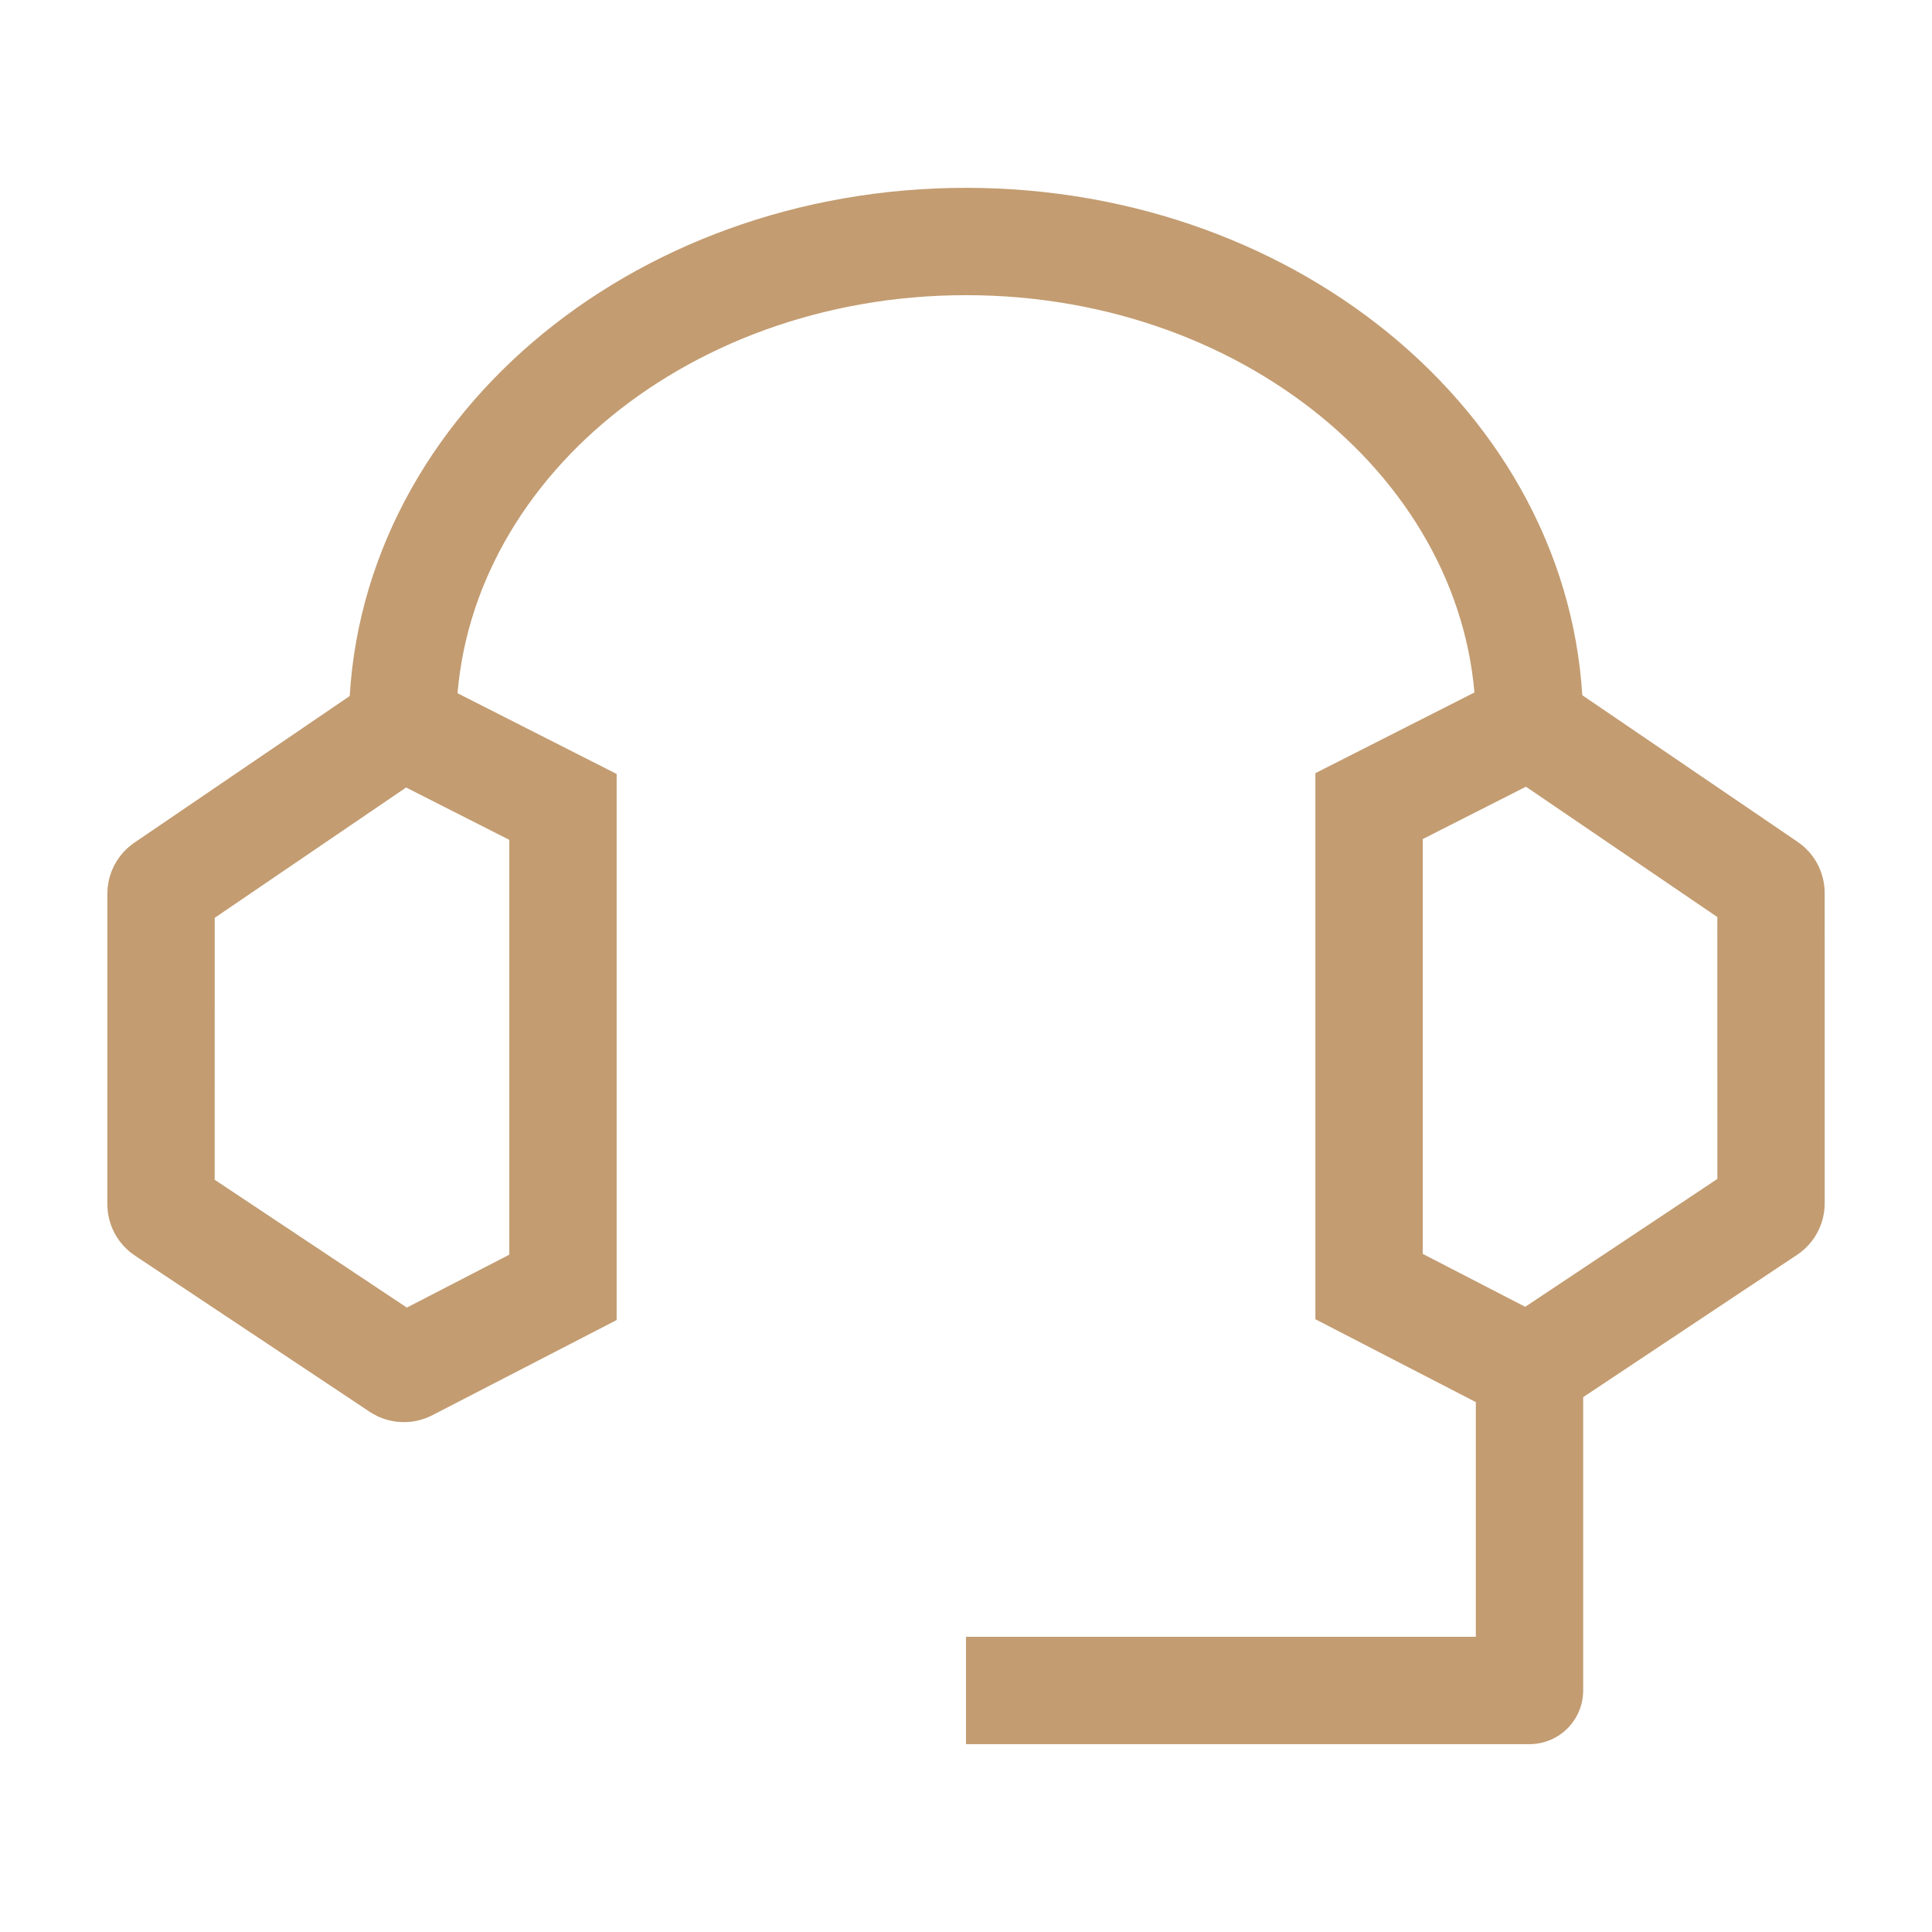 <svg xmlns="http://www.w3.org/2000/svg" width="90" height="90" viewBox="0 0 90 90" fill="none"><path d="M18.751 33.75C18.751 21.324 30.503 11.25 45.001 11.25C59.498 11.25 71.251 21.324 71.251 33.75" stroke="#C39C71" stroke-width="5" stroke-linejoin="round"></path><path d="M71.25 63.749V78.749H45" stroke="#C39C71" stroke-width="5" stroke-linejoin="round"></path><path d="M26.226 59.97V37.589L18.732 33.787L7.666 41.322C7.563 41.392 7.502 41.508 7.502 41.632L7.501 56.096C7.501 56.221 7.564 56.339 7.668 56.408L18.609 63.687C18.722 63.762 18.867 63.77 18.988 63.708L26.226 59.97Z" stroke="#C39C71" stroke-width="5"></path><path d="M63.776 59.933V37.552L71.27 33.75L82.336 41.285C82.439 41.355 82.5 41.471 82.5 41.595L82.501 56.058C82.501 56.184 82.438 56.302 82.334 56.371L71.393 63.65C71.279 63.725 71.135 63.733 71.014 63.671L63.776 59.933Z" stroke="#C39C71" stroke-width="5"></path></svg>